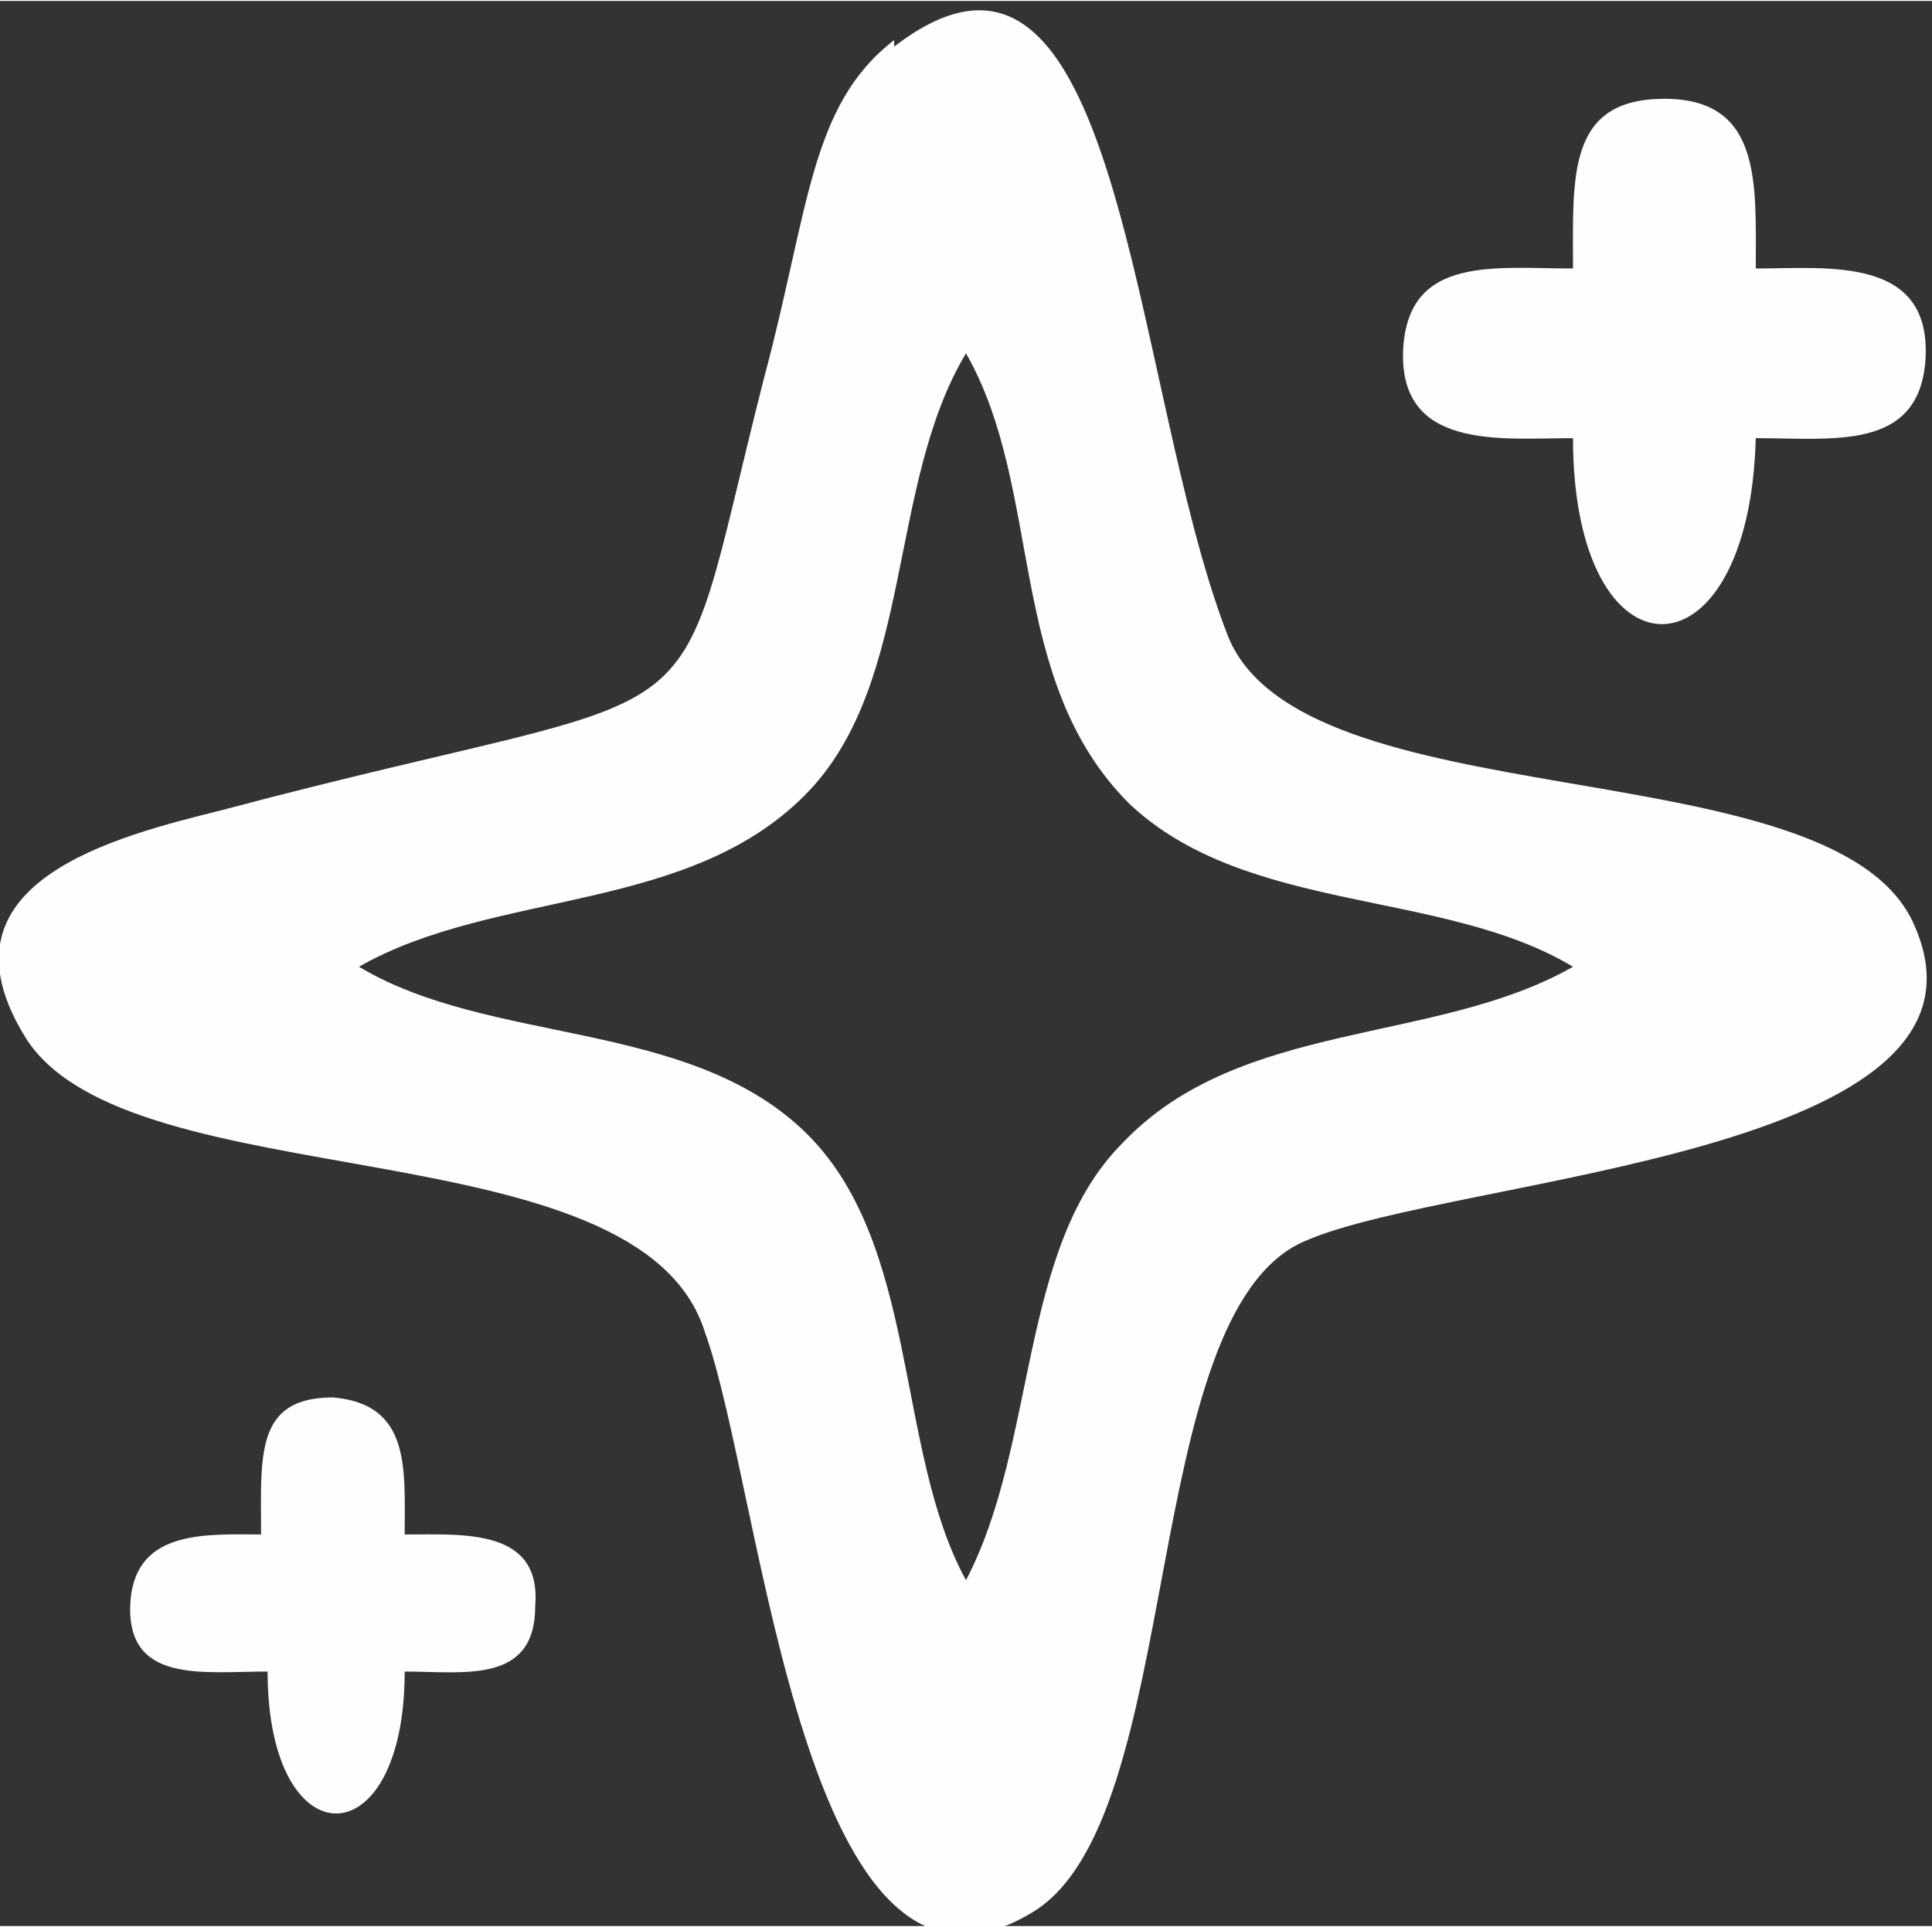 <?xml version="1.0" encoding="UTF-8"?> <svg xmlns="http://www.w3.org/2000/svg" xmlns:xlink="http://www.w3.org/1999/xlink" xmlns:xodm="http://www.corel.com/coreldraw/odm/2003" xml:space="preserve" width="35.094mm" height="35.009mm" version="1.1" style="shape-rendering:geometricPrecision; text-rendering:geometricPrecision; image-rendering:optimizeQuality; fill-rule:evenodd; clip-rule:evenodd" viewBox="0 0 296 295"><rect x="0" y="0" width="296" height="295" fill="#333333" stroke="none"/> <defs> <style type="text/css"> .fil0 {fill:#FEFEFE} </style> </defs> <g id="Слой_x0020_1">  <g id="_10259967216"> <path class="fil0" d="M137 6c-13,10 -13,26 -20,52 -15,59 -4,45 -83,66 -16,4 -45,11 -30,35 16,25 94,13 104,45 9,25 15,110 50,89 24,-14 16,-92 42,-103 23,-10 110,-13 93,-49 -13,-27 -94,-15 -105,-44 -15,-39 -16,-117 -51,-90zm-82 142c20,12 50,8 68,25 18,17 14,49 25,69 11,-21 8,-51 24,-67 18,-19 48,-15 69,-27 -20,-12 -50,-8 -68,-25 -19,-19 -13,-48 -25,-69 -12,20 -8,50 -24,67 -18,19 -48,15 -69,27z"></path> <path class="fil0" d="M241 41c-12,0 -25,-2 -26,12 -1,16 15,14 26,14 0,38 27,38 28,0 12,0 25,2 26,-12 1,-16 -15,-14 -26,-14 0,-13 1,-26 -14,-26 -15,0 -14,12 -14,26z"></path> <path class="fil0" d="M41 235c-9,0 -20,-1 -21,10 -1,13 11,11 21,11 0,29 21,29 21,0 9,0 20,2 20,-10 1,-12 -11,-11 -20,-11 0,-10 1,-20 -11,-21 -12,0 -11,9 -11,21z"></path> </g> </g> </svg> 